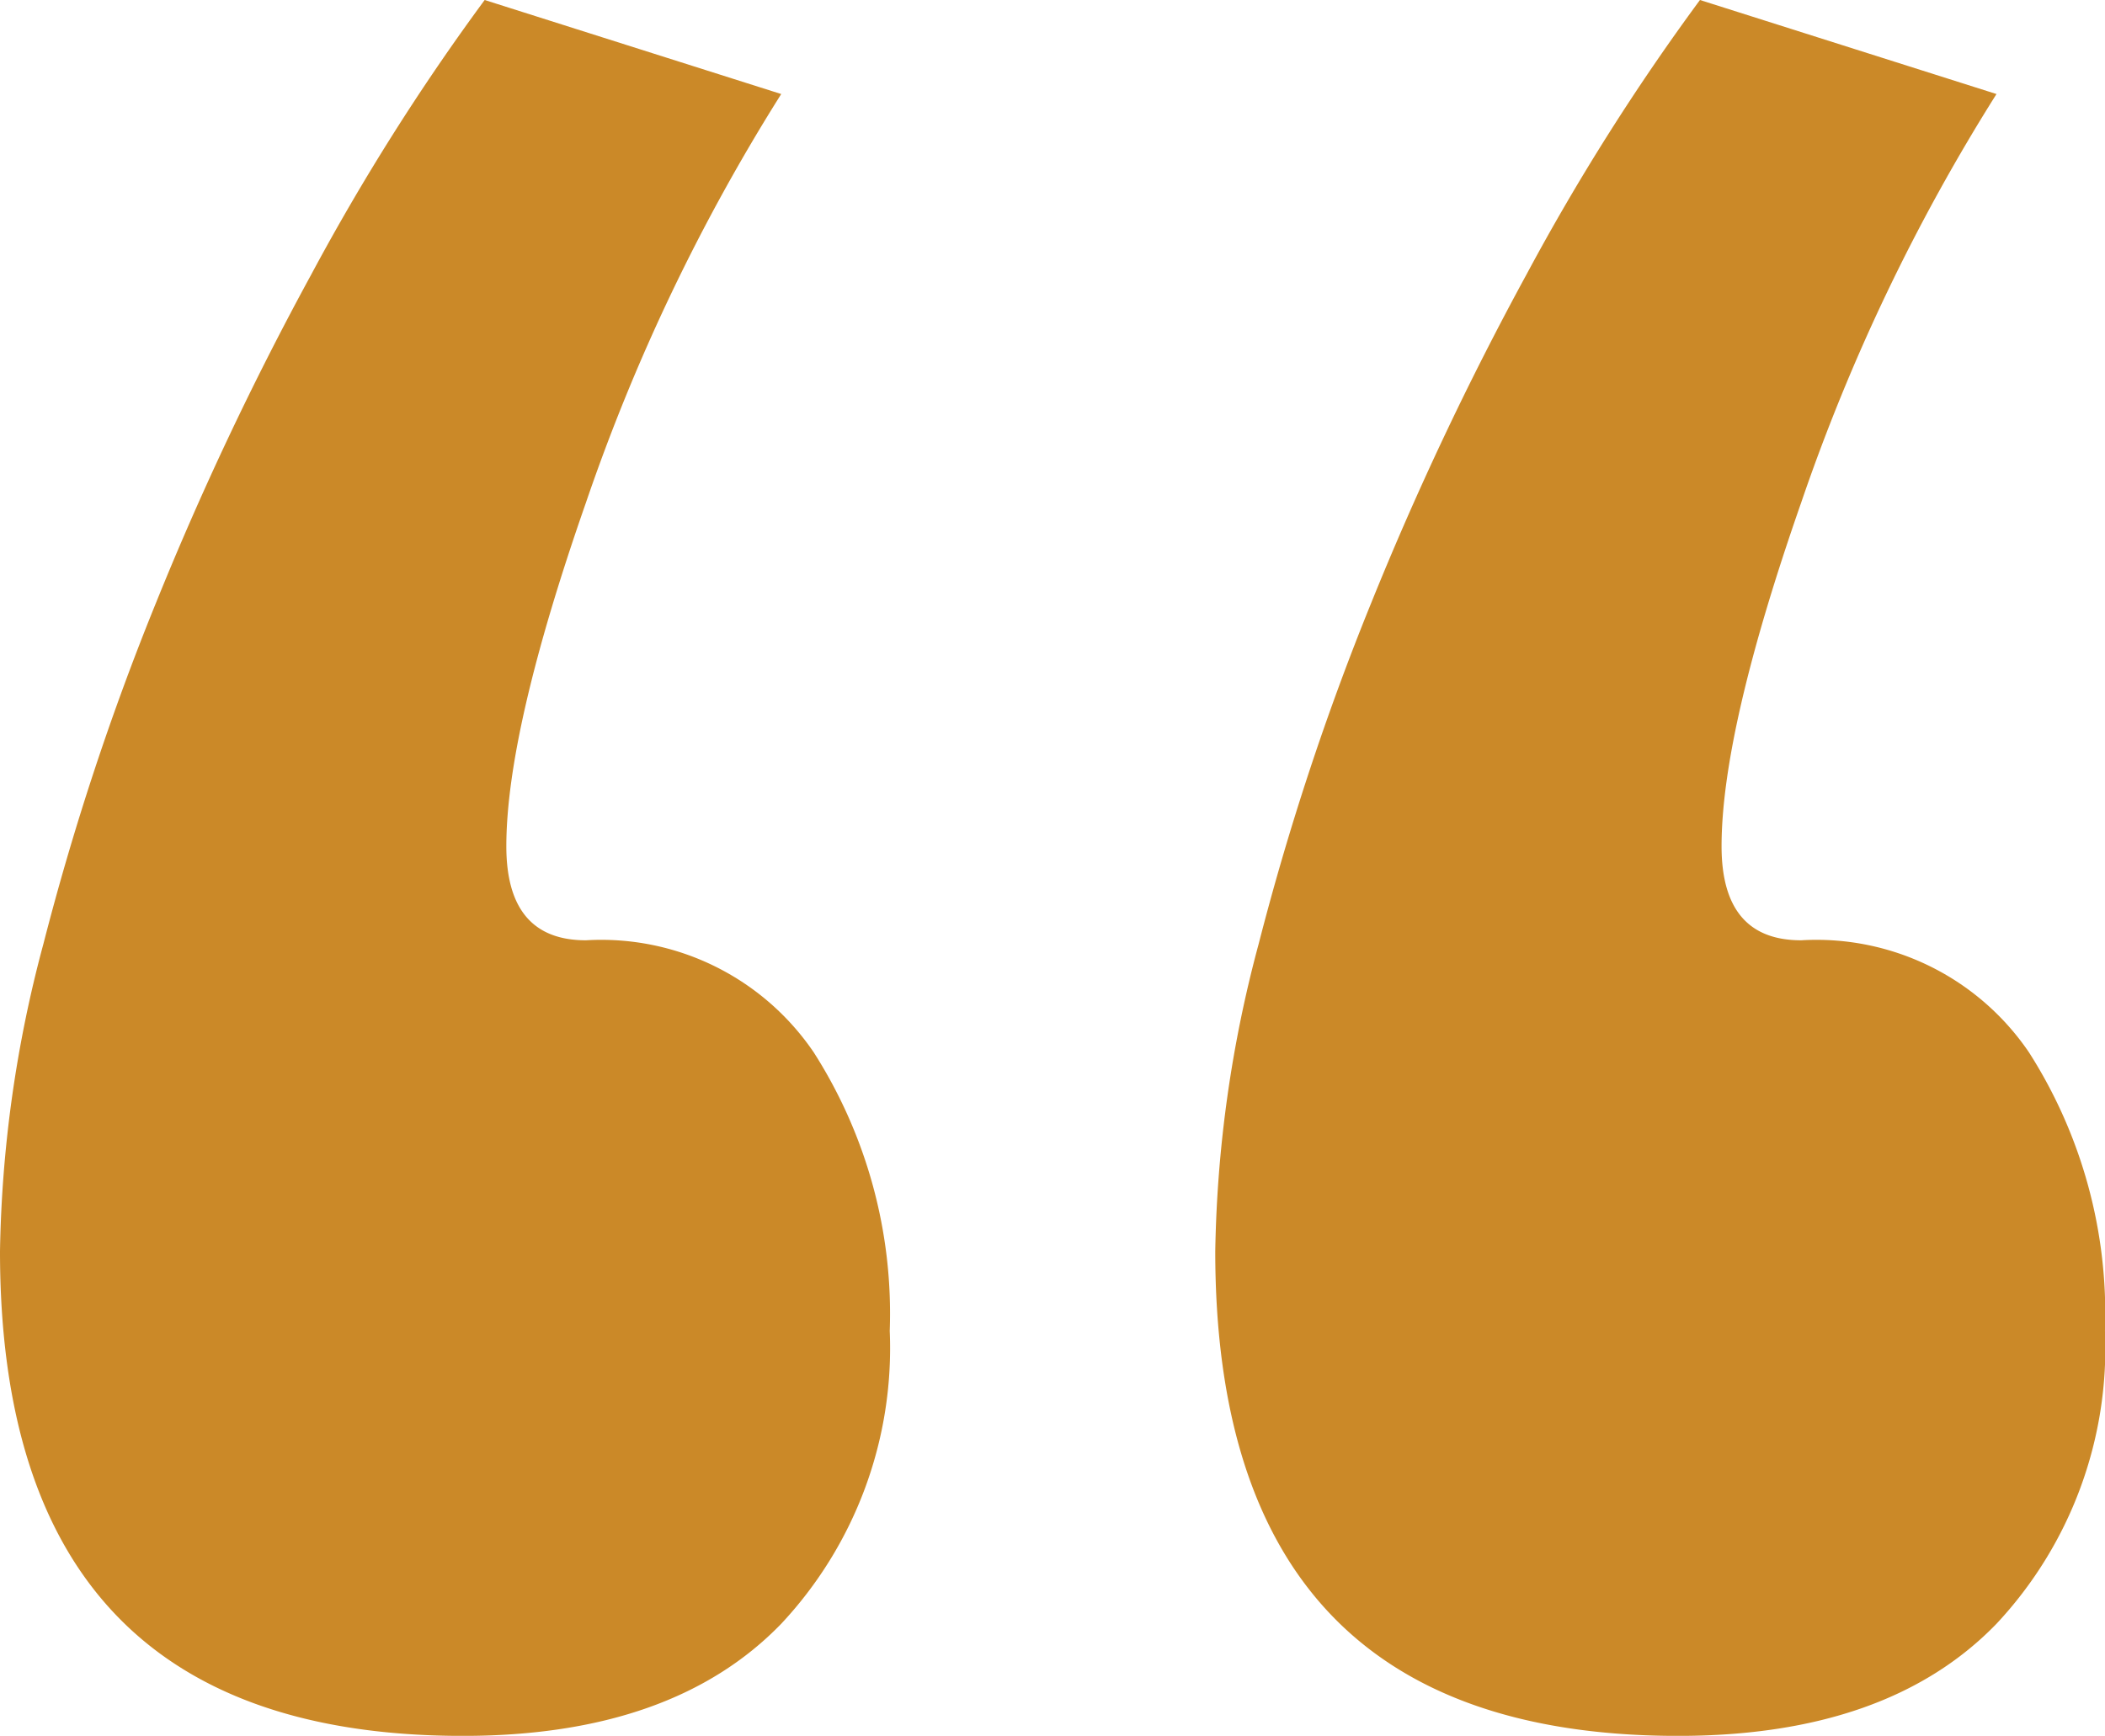 <svg xmlns="http://www.w3.org/2000/svg" width="64.484" height="53.182" viewBox="0 0 64.484 53.182">
  <path id="Path_41" data-name="Path 41" d="M66.984-68.567A59.553,59.553,0,0,0,61-56.047q-2.438,6.98-2.438,10.526,0,2.881,2.438,2.881a7.869,7.869,0,0,1,6.98,3.435,14.87,14.87,0,0,1,2.327,8.531A12.362,12.362,0,0,1,66.984-21.7q-3.324,3.435-9.75,3.435-14.182,0-14.182-14.847a38.428,38.428,0,0,1,1.33-9.418,81.725,81.725,0,0,1,3.435-10.415A96.8,96.8,0,0,1,52.58-63.027,69.722,69.722,0,0,1,57.9-71.448Zm-37.228,0a59.553,59.553,0,0,0-5.983,12.52q-2.438,6.98-2.438,10.526,0,2.881,2.438,2.881a7.869,7.869,0,0,1,6.98,3.435,14.87,14.87,0,0,1,2.327,8.531A12.362,12.362,0,0,1,29.756-21.7q-3.324,3.435-9.75,3.435-14.182,0-14.182-14.847a38.427,38.427,0,0,1,1.33-9.418,81.724,81.724,0,0,1,3.435-10.415,96.8,96.8,0,0,1,4.764-10.082,69.722,69.722,0,0,1,5.318-8.421Z" transform="translate(-5.824 71.448)" fill="#cb8928"/>
</svg>
